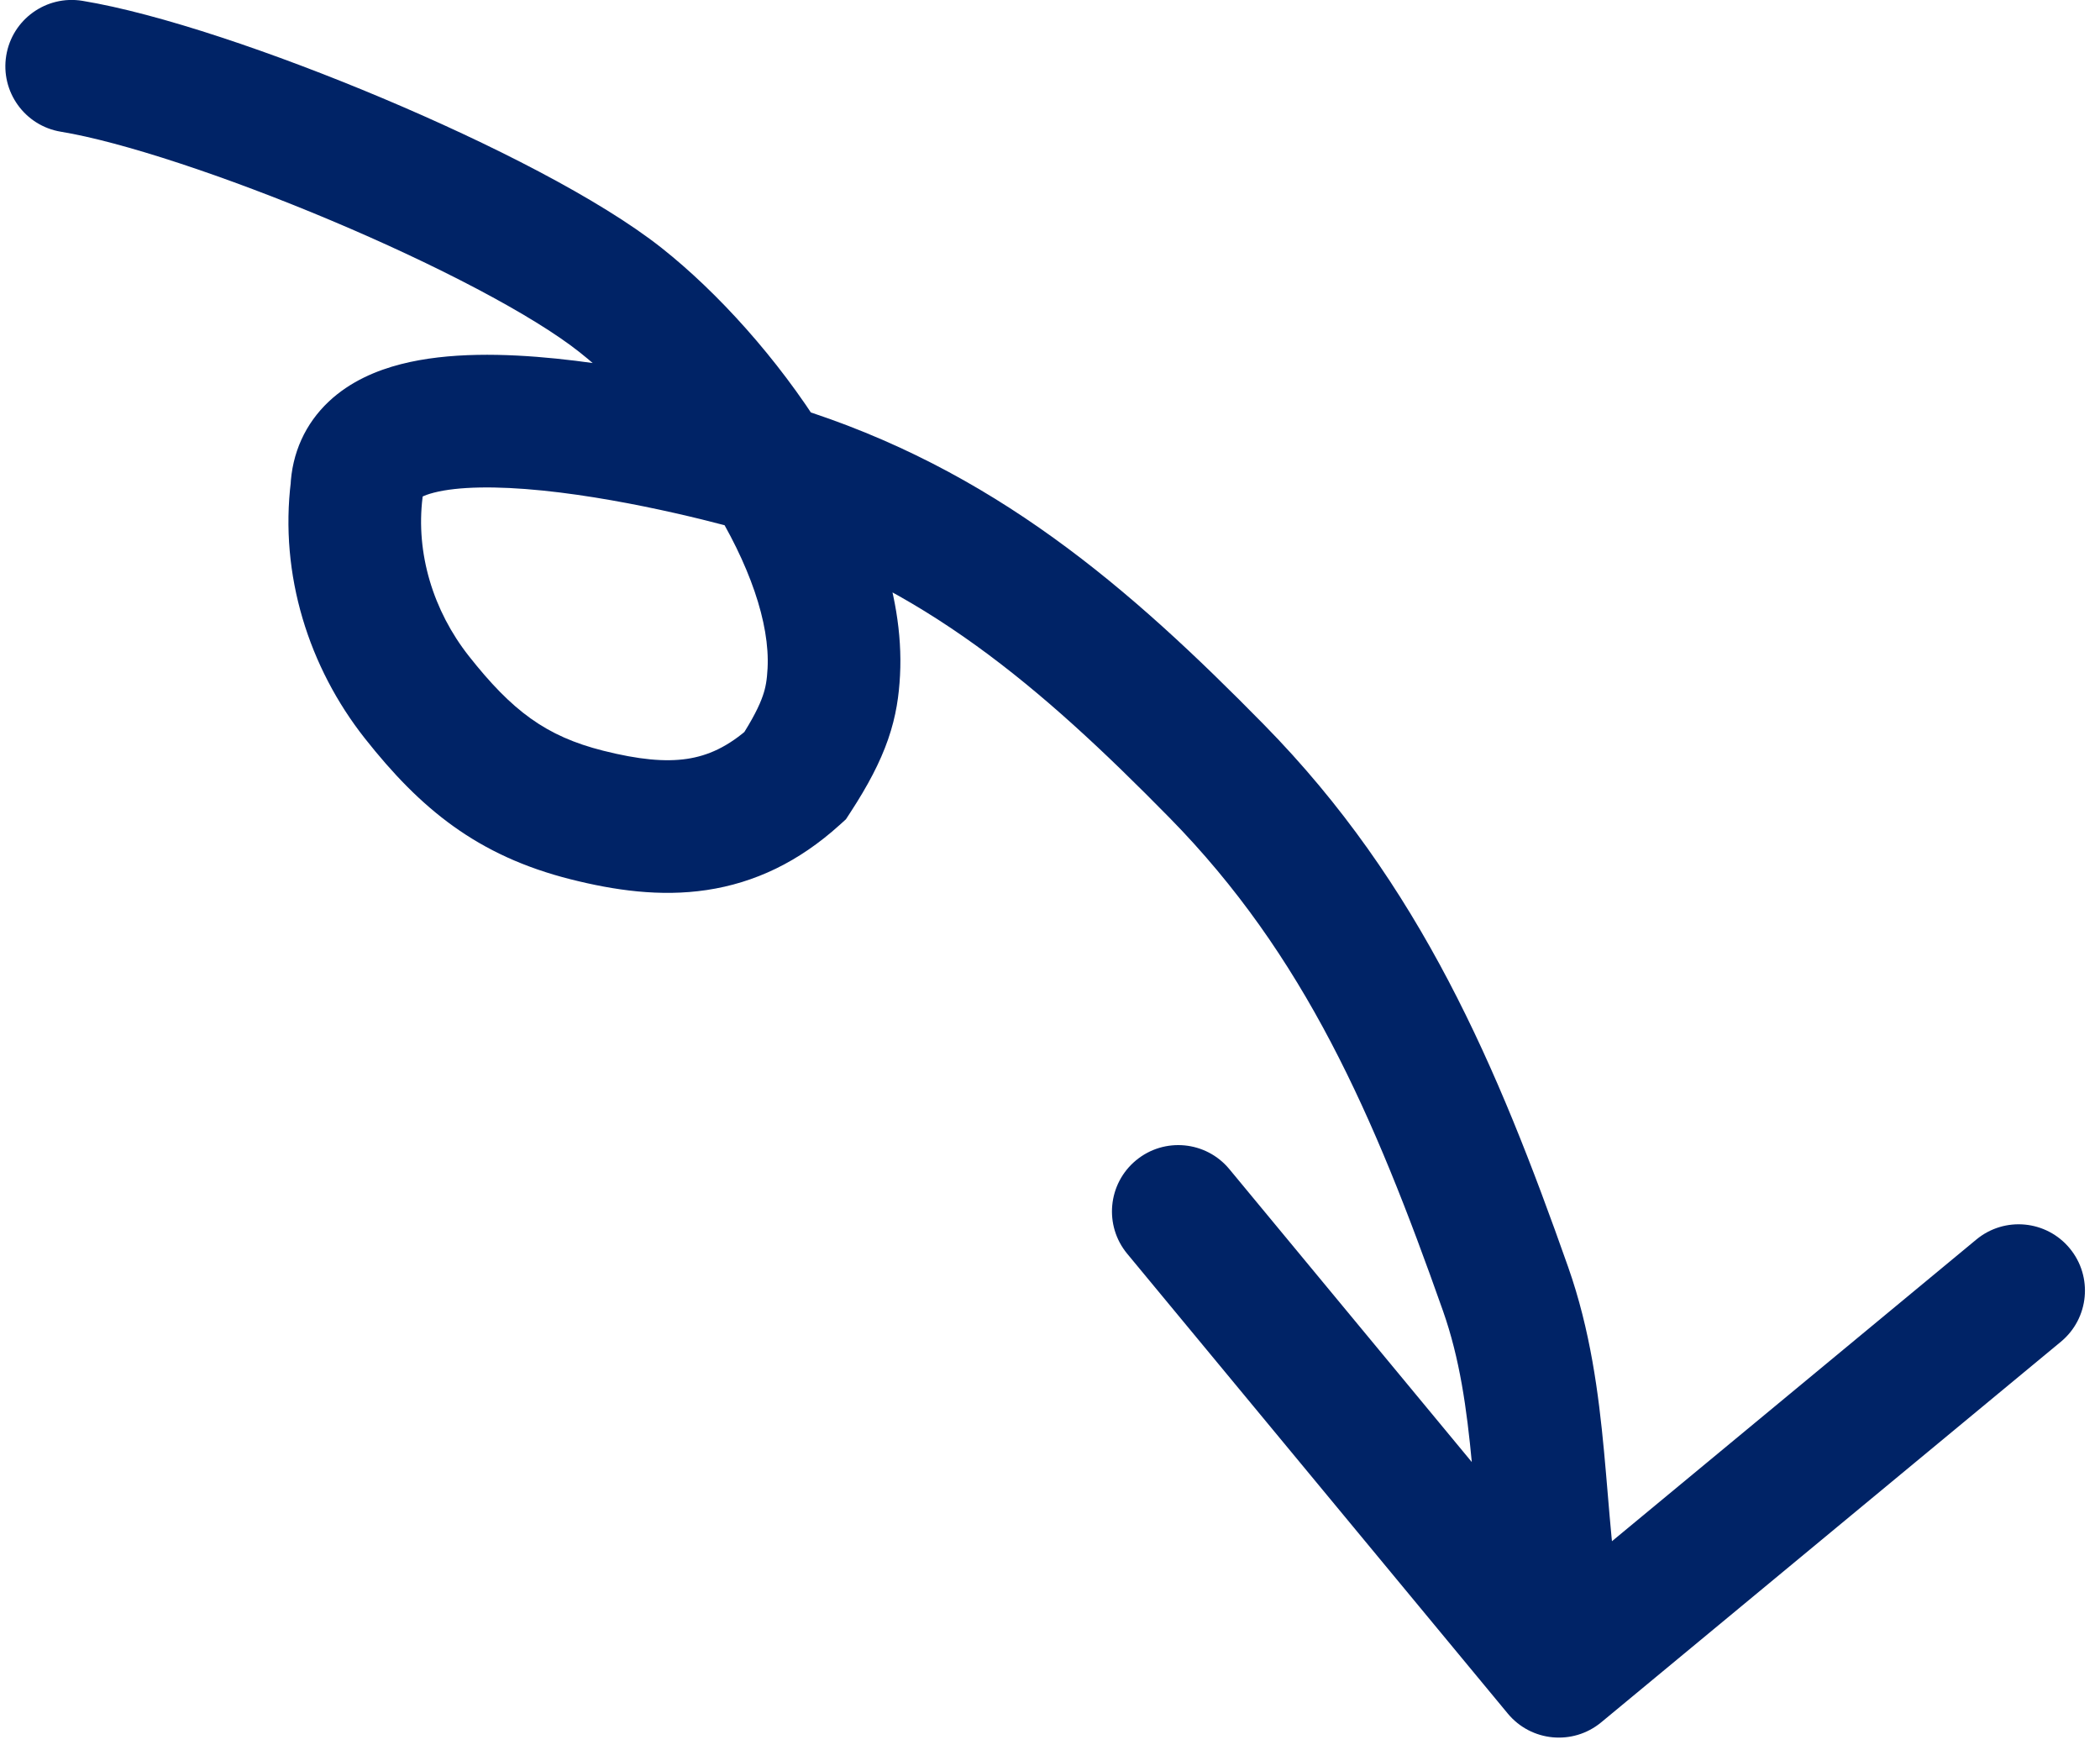<svg xmlns="http://www.w3.org/2000/svg" width="114" height="95" viewBox="0 0 114 95" fill="none"><path d="M4.475 0.045C2.513 -0.277 0.661 1.052 0.339 3.014C0.017 4.976 1.346 6.828 3.308 7.15L3.891 3.598L4.475 0.045ZM33.69 16.288L35.924 13.464L35.924 13.464L33.69 16.288ZM45.263 36.469L48.858 36.66L45.263 36.469ZM43.161 42.11L45.575 44.781L45.923 44.467L46.178 44.074L43.161 42.11ZM31.865 44.237L32.744 40.746L32.744 40.746L31.865 44.237ZM22.63 37.844L19.804 40.074L19.804 40.074L22.63 37.844ZM19.367 26.557L22.939 27.001L22.958 26.851L22.964 26.7L19.367 26.557ZM41.984 25.514L43.048 22.075L43.048 22.075L41.984 25.514ZM66.049 41.856L63.481 44.379L63.481 44.379L66.049 41.856ZM81.729 69.955L78.334 71.153L81.729 69.955ZM84.513 88.395L80.972 89.045L84.513 88.395ZM81.851 93.007C83.119 94.539 85.388 94.752 86.92 93.485L111.878 72.824C113.41 71.556 113.624 69.287 112.356 67.756C111.088 66.224 108.819 66.01 107.287 67.278L85.102 85.643L66.737 63.458C65.469 61.926 63.2 61.712 61.669 62.98C60.137 64.248 59.923 66.517 61.191 68.049L81.851 93.007ZM3.891 3.598L3.308 7.15C6.593 7.69 12.245 9.554 17.953 11.957C23.687 14.37 28.895 17.084 31.456 19.111L33.69 16.288L35.924 13.464C32.549 10.794 26.571 7.773 20.746 5.321C14.896 2.858 8.616 0.726 4.475 0.045L3.891 3.598ZM33.69 16.288L31.456 19.111C33.805 20.969 36.52 23.933 38.58 27.23C40.687 30.603 41.799 33.823 41.668 36.278L45.263 36.469L48.858 36.66C49.103 32.048 47.116 27.303 44.686 23.415C42.21 19.452 38.95 15.859 35.924 13.464L33.69 16.288ZM45.263 36.469L41.668 36.278C41.635 36.903 41.568 37.312 41.407 37.773C41.232 38.279 40.891 38.998 40.143 40.147L43.161 42.11L46.178 44.074C47.111 42.641 47.776 41.382 48.209 40.135C48.658 38.843 48.802 37.721 48.858 36.66L45.263 36.469ZM43.161 42.11L40.747 39.439C39.508 40.559 38.4 41.023 37.297 41.188C36.109 41.365 34.674 41.232 32.744 40.746L31.865 44.237L30.987 47.728C33.349 48.323 35.836 48.686 38.36 48.309C40.969 47.919 43.364 46.78 45.575 44.781L43.161 42.11ZM31.865 44.237L32.744 40.746C29.63 39.962 27.795 38.577 25.455 35.613L22.63 37.844L19.804 40.074C22.818 43.892 25.908 46.45 30.987 47.728L31.865 44.237ZM22.63 37.844L25.455 35.613C23.515 33.154 22.563 30.028 22.939 27.001L19.367 26.557L15.794 26.114C15.162 31.205 16.77 36.23 19.804 40.074L22.63 37.844ZM19.367 26.557L22.964 26.7C22.965 26.675 22.965 26.737 22.918 26.839C22.871 26.943 22.812 27.01 22.784 27.037C22.756 27.063 22.925 26.901 23.556 26.739C24.858 26.405 26.92 26.368 29.461 26.626C34.432 27.132 39.764 28.595 40.921 28.953L41.984 25.514L43.048 22.075C41.653 21.643 35.818 20.035 30.189 19.463C27.43 19.183 24.334 19.106 21.767 19.765C20.464 20.099 19.021 20.691 17.847 21.796C16.581 22.989 15.842 24.584 15.769 26.415L19.367 26.557ZM41.984 25.514L40.921 28.953C50.053 31.777 56.433 37.207 63.481 44.379L66.049 41.856L68.617 39.333C61.35 31.939 53.938 25.442 43.048 22.075L41.984 25.514ZM66.049 41.856L63.481 44.379C70.822 51.849 74.583 60.52 78.334 71.153L81.729 69.955L85.124 68.758C81.305 57.932 77.121 47.987 68.617 39.333L66.049 41.856ZM81.729 69.955L78.334 71.153C79.242 73.728 79.624 76.434 79.907 79.452C80.179 82.348 80.368 85.751 80.972 89.045L84.513 88.395L88.054 87.745C87.526 84.867 87.383 82.057 87.076 78.78C86.78 75.624 86.336 72.196 85.124 68.758L81.729 69.955ZM84.513 88.395L80.972 89.045C81.089 89.682 81.09 89.842 81.04 90.374L84.624 90.712L88.209 91.049C88.323 89.834 88.286 89.009 88.054 87.745L84.513 88.395Z" fill="#002366"></path></svg>